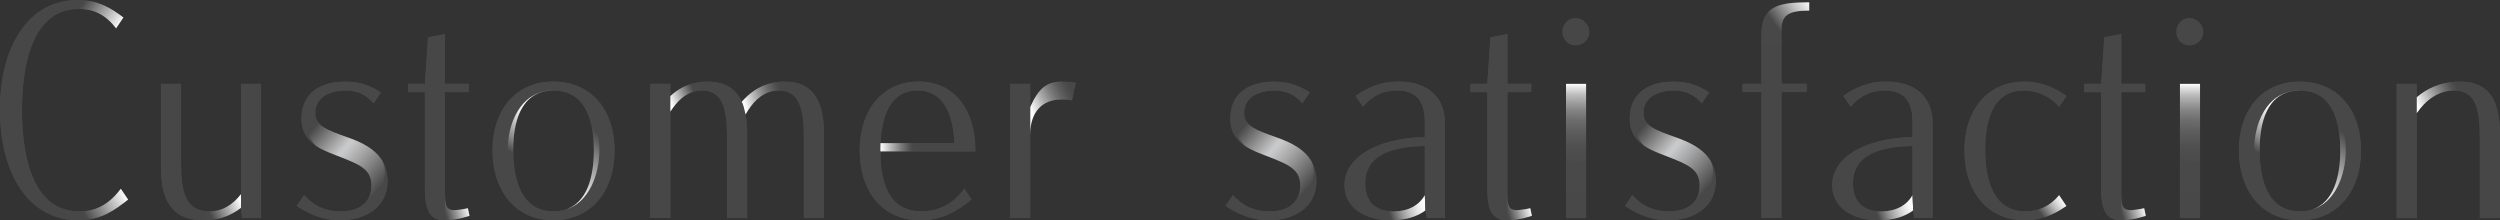 <?xml version="1.0" encoding="UTF-8"?><svg id="_レイヤー_2" xmlns="http://www.w3.org/2000/svg" xmlns:xlink="http://www.w3.org/1999/xlink" viewBox="0 0 465.64 41.03"><rect x="0" y="0" width="465.64" height="41.03" fill="#333333" stroke="none"/><defs><style>.cls-1{fill:url(#_名称未設定グラデーション_159);}.cls-1,.cls-2,.cls-3,.cls-4,.cls-5,.cls-6,.cls-7,.cls-8,.cls-9,.cls-10,.cls-11,.cls-12,.cls-13,.cls-14,.cls-15,.cls-16,.cls-17,.cls-18,.cls-19,.cls-20,.cls-21,.cls-22,.cls-23,.cls-24,.cls-25,.cls-26{stroke-width:0px;}.cls-2{fill:url(#_名称未設定グラデーション_214);}.cls-3{fill:url(#_名称未設定グラデーション_158);}.cls-4{fill:url(#_名称未設定グラデーション_127-2);}.cls-5{fill:url(#_名称未設定グラデーション_174);}.cls-6{fill:url(#_名称未設定グラデーション_199);}.cls-7{fill:url(#_名称未設定グラデーション_127-3);}.cls-8{fill:url(#_名称未設定グラデーション_130);}.cls-9{fill:url(#_名称未設定グラデーション_196);}.cls-10{fill:#494848;}.cls-11{fill:url(#_名称未設定グラデーション_215);}.cls-12{fill:url(#_名称未設定グラデーション_197);}.cls-13{fill:url(#_名称未設定グラデーション_159-2);}.cls-14{fill:url(#_名称未設定グラデーション_136-3);}.cls-15{fill:url(#_名称未設定グラデーション_136);}.cls-16{fill:#484748;}.cls-17{fill:url(#_名称未設定グラデーション_135);}.cls-18{fill:url(#_名称未設定グラデーション_31-2);}.cls-19{fill:url(#_名称未設定グラデーション_161);}.cls-20{fill:url(#_名称未設定グラデーション_158-2);}.cls-21{fill:url(#_名称未設定グラデーション_127);}.cls-22{fill:url(#_名称未設定グラデーション_31);}.cls-23{fill:url(#_名称未設定グラデーション_169);}.cls-24{fill:url(#_名称未設定グラデーション_135-2);}.cls-25{fill:url(#_名称未設定グラデーション_136-4);}.cls-26{fill:url(#_名称未設定グラデーション_136-2);}</style><linearGradient id="_名称未設定グラデーション_127" x1="53.93" y1="19.45" x2="73.64" y2="36.25" gradientUnits="userSpaceOnUse"><stop offset=".24" stop-color="#494848"/><stop offset=".5" stop-color="#c8c9ca"/><stop offset=".52" stop-color="#c8c9ca"/><stop offset=".63" stop-color="#a5a5a6"/><stop offset=".87" stop-color="#4e4d4d"/><stop offset=".88" stop-color="#494848"/></linearGradient><linearGradient id="_名称未設定グラデーション_136" x1="87.08" y1="37.65" x2="82.69" y2="38.94" gradientUnits="userSpaceOnUse"><stop offset="0" stop-color="#fff"/><stop offset="1" stop-color="#494848"/></linearGradient><linearGradient id="_名称未設定グラデーション_159" x1="94.69" y1="34.89" x2="109.3" y2="13.39" gradientUnits="userSpaceOnUse"><stop offset=".22" stop-color="#494848"/><stop offset=".22" stop-color="#4b4a4a"/><stop offset=".31" stop-color="#8a8989"/><stop offset=".4" stop-color="#bcbcbc"/><stop offset=".47" stop-color="#e0e0e0"/><stop offset=".52" stop-color="#f6f6f6"/><stop offset=".56" stop-color="#fff"/></linearGradient><linearGradient id="_名称未設定グラデーション_158" x1="96.2" y1="41.15" x2="117.8" y2="13.27" gradientUnits="userSpaceOnUse"><stop offset=".27" stop-color="#fff"/><stop offset=".35" stop-color="#dbdbdb"/><stop offset=".53" stop-color="#818080"/><stop offset=".63" stop-color="#494848"/></linearGradient><linearGradient id="_名称未設定グラデーション_130" x1="192.35" y1="21.07" x2="199.86" y2="17.11" gradientUnits="userSpaceOnUse"><stop offset="0" stop-color="#fff"/><stop offset=".12" stop-color="#e0e0e0"/><stop offset=".34" stop-color="#aaa"/><stop offset=".54" stop-color="#807f7f"/><stop offset=".73" stop-color="#626161"/><stop offset=".89" stop-color="#4f4e4e"/><stop offset="1" stop-color="#494848"/></linearGradient><linearGradient id="_名称未設定グラデーション_136-2" x1="22.41" y1="4.9" x2="15.74" y2=".23" xlink:href="#_名称未設定グラデーション_136"/><linearGradient id="_名称未設定グラデーション_169" x1="15.97" y1="40.43" x2="23.77" y2="35.87" gradientUnits="userSpaceOnUse"><stop offset="0" stop-color="#494848"/><stop offset=".95" stop-color="#fff"/></linearGradient><linearGradient id="_名称未設定グラデーション_174" x1="38.98" y1="40.36" x2="45.08" y2="37.49" gradientUnits="userSpaceOnUse"><stop offset=".05" stop-color="#494848"/><stop offset=".97" stop-color="#fff"/></linearGradient><linearGradient id="_名称未設定グラデーション_197" x1="124.6" y1="19.08" x2="131.33" y2="16.29" gradientUnits="userSpaceOnUse"><stop offset=".04" stop-color="#fff"/><stop offset=".49" stop-color="#828181"/><stop offset=".7" stop-color="#494848"/></linearGradient><linearGradient id="_名称未設定グラデーション_196" x1="136.54" y1="20.05" x2="148.53" y2="15.75" gradientUnits="userSpaceOnUse"><stop offset=".17" stop-color="#fff"/><stop offset=".29" stop-color="#ccc"/><stop offset=".44" stop-color="#949393"/><stop offset=".57" stop-color="#6b6a6a"/><stop offset=".68" stop-color="#525151"/><stop offset=".74" stop-color="#494848"/></linearGradient><linearGradient id="_名称未設定グラデーション_199" x1="163.98" y1="27.43" x2="170.89" y2="27.43" gradientUnits="userSpaceOnUse"><stop offset="0" stop-color="#fff"/><stop offset=".31" stop-color="#b3b2b2"/><stop offset=".57" stop-color="#797979"/><stop offset=".77" stop-color="#565555"/><stop offset=".87" stop-color="#494848"/></linearGradient><linearGradient id="_名称未設定グラデーション_127-2" x1="226.94" y1="19.45" x2="246.65" y2="36.25" xlink:href="#_名称未設定グラデーション_127"/><linearGradient id="_名称未設定グラデーション_135" x1="265.42" y1="37.97" x2="258.91" y2="40.22" gradientUnits="userSpaceOnUse"><stop offset="0" stop-color="#fff"/><stop offset=".11" stop-color="#f8f8f8"/><stop offset=".27" stop-color="#e6e5e5"/><stop offset=".45" stop-color="#c8c7c7"/><stop offset=".66" stop-color="#9e9d9d"/><stop offset=".88" stop-color="#696868"/><stop offset="1" stop-color="#494848"/></linearGradient><linearGradient id="_名称未設定グラデーション_136-3" x1="284.96" y1="37.65" x2="280.57" y2="38.94" xlink:href="#_名称未設定グラデーション_136"/><linearGradient id="_名称未設定グラデーション_31" x1="293.59" y1="15.61" x2="293.52" y2="40.67" gradientUnits="userSpaceOnUse"><stop offset="0" stop-color="#fff"/><stop offset=".03" stop-color="#e3e3e3"/><stop offset=".08" stop-color="#bfbebe"/><stop offset=".14" stop-color="#9f9e9e"/><stop offset=".2" stop-color="#848383"/><stop offset=".27" stop-color="#6e6d6d"/><stop offset=".36" stop-color="#5d5c5c"/><stop offset=".46" stop-color="#515050"/><stop offset=".6" stop-color="#4a4949"/><stop offset="1" stop-color="#494848"/></linearGradient><linearGradient id="_名称未設定グラデーション_127-3" x1="301.33" x2="321.03" xlink:href="#_名称未設定グラデーション_127"/><linearGradient id="_名称未設定グラデーション_135-2" x1="356.25" y1="37.97" x2="349.75" y2="40.22" xlink:href="#_名称未設定グラデーション_135"/><linearGradient id="_名称未設定グラデーション_136-4" x1="399.3" y1="37.65" x2="394.92" y2="38.94" xlink:href="#_名称未設定グラデーション_136"/><linearGradient id="_名称未設定グラデーション_31-2" x1="407.93" y1="15.61" x2="407.86" y2="40.67" xlink:href="#_名称未設定グラデーション_31"/><linearGradient id="_名称未設定グラデーション_159-2" x1="419.97" y1="34.89" x2="434.58" y2="13.39" xlink:href="#_名称未設定グラデーション_159"/><linearGradient id="_名称未設定グラデーション_158-2" x1="421.48" x2="443.09" y2="13.27" xlink:href="#_名称未設定グラデーション_158"/><linearGradient id="_名称未設定グラデーション_214" x1="337.18" y1=".08" x2="324.9" y2="9.26" gradientUnits="userSpaceOnUse"><stop offset="0" stop-color="#fff"/><stop offset=".07" stop-color="#edecec"/><stop offset=".21" stop-color="#bebdbd"/><stop offset=".41" stop-color="#737373"/><stop offset=".52" stop-color="#494848"/></linearGradient><linearGradient id="_名称未設定グラデーション_215" x1="383.83" y1="35.97" x2="375.6" y2="42.12" gradientUnits="userSpaceOnUse"><stop offset="0" stop-color="#fff"/><stop offset=".06" stop-color="#f6f6f6"/><stop offset=".15" stop-color="#dedede"/><stop offset=".26" stop-color="#b7b7b7"/><stop offset=".39" stop-color="#828181"/><stop offset=".52" stop-color="#494848"/></linearGradient><linearGradient id="_名称未設定グラデーション_161" x1="450.13" y1="19.43" x2="459.03" y2="14.67" gradientUnits="userSpaceOnUse"><stop offset="0" stop-color="#fff"/><stop offset=".28" stop-color="#b4b3b3"/><stop offset=".52" stop-color="#7a7979"/><stop offset=".7" stop-color="#565555"/><stop offset=".79" stop-color="#494848"/></linearGradient></defs><path class="cls-16" d="M21.61,5.28c-2.02-2.67-4.33-3.62-6.95-3.62C6.12,1.66,4.1,11.7,4.1,20.43s1.9,18.94,10.69,18.94c2.67,0,5.28-.95,7.72-4.22l1.37,2.02c-2.49,1.96-5.05,3.86-9.32,3.86C5.34,41.03,0,32.3,0,20.43S5.4,0,14.43,0c3.8,0,6.23,1.48,8.55,3.27l-1.37,2.02Z"/><path class="cls-16" d="M33.72,15.62v14.96c0,5.22.89,8.79,5.23,8.79,2.49,0,4.33-1.19,5.94-3.21V15.62h3.74v25h-3.56l-.18-1.9c-1.96,1.48-4.1,2.32-6.95,2.32-4.99,0-7.96-2.55-7.96-9.86v-15.56h3.74Z"/><path class="cls-16" d="M58.72,21.02c0,2.43,2.14,3.21,6,4.57,3.21,1.13,7.48,3.03,7.48,8.08s-4.33,7.36-8.85,7.36c-3.5,0-6.06-1.37-8.08-2.67l1.37-2.02c1.84,2.02,3.92,3.03,6.77,3.03,3.68,0,5.76-1.72,5.76-4.81s-1.96-3.86-6.47-5.58c-3.27-1.25-6.83-2.67-6.53-7.42.3-4.69,4.1-6.35,8.13-6.35,2.97,0,4.93.89,6.65,2.02l-1.37,2.02c-1.6-1.84-3.27-2.38-5.23-2.38-3.44,0-5.64,1.6-5.64,4.16Z"/><path class="cls-16" d="M82.88,36.22c0,2.2.36,2.91,1.66,2.91.53,0,1.48-.12,2.61-.36l.3,1.42c-1.78.59-3.38.83-4.51.83-2.43,0-3.8-1.19-3.8-5.82v-18.05h-3.15v-1.54h3.15l.59-8.67,3.15-.59v9.26h4.45v1.54h-4.45v19.06Z"/><path class="cls-16" d="M103.07,41.03c-7.07,0-11.34-5.52-11.34-13s4.27-12.83,11.34-12.83,11.4,5.34,11.4,12.83-4.28,13-11.4,13ZM103.07,16.86c-6.18,0-7.48,6.06-7.48,11.1s1.31,11.4,7.48,11.4,7.54-6.17,7.54-11.4-1.31-11.1-7.54-11.1Z"/><path class="cls-16" d="M149.73,40.61v-14.96c0-5.23-.77-8.79-4.63-8.79-2.91,0-4.81,1.96-6.23,4.45.18,1.07.3,2.32.3,3.74v15.56h-3.74v-14.96c0-5.23-.77-8.79-4.63-8.79-2.73,0-4.51,1.72-5.94,3.92v19.83h-3.74V15.62h3.74v2.26c1.66-1.54,3.86-2.67,6.89-2.67s5.23,1.07,6.41,3.74c2.02-2.26,4.45-3.74,7.96-3.74,4.63,0,7.36,2.61,7.36,9.86v15.56h-3.74Z"/><path class="cls-16" d="M180.96,37.17c-2.43,1.96-5.34,3.86-9.56,3.86-7.13,0-11.28-5.52-11.28-13s4.27-12.83,10.98-12.83,10.57,5.34,10.57,12.83v.18h-17.69c0,5.7,1.48,11.16,7.66,11.16,2.67,0,5.64-1.01,7.96-4.22l1.36,2.02ZM163.98,26.66h13.78c-.18-4.69-1.66-9.8-6.89-9.8s-6.65,5.11-6.89,9.8Z"/><path class="cls-16" d="M188.14,40.61V15.62h3.74v4.33c1.6-3.56,3.09-4.75,5.88-4.75.65,0,1.72.06,2.61.24l-.71,3.27c-.65-.18-1.31-.18-1.9-.18-3.68,0-5.88,2.32-5.88,6.65v15.44h-3.74Z"/><path class="cls-16" d="M231.72,21.02c0,2.43,2.14,3.21,6,4.57,3.21,1.13,7.48,3.03,7.48,8.08s-4.33,7.36-8.85,7.36c-3.5,0-6.06-1.37-8.08-2.67l1.37-2.02c1.84,2.02,3.92,3.03,6.77,3.03,3.68,0,5.76-1.72,5.76-4.81s-1.96-3.86-6.47-5.58c-3.27-1.25-6.83-2.67-6.53-7.42.3-4.69,4.1-6.35,8.13-6.35,2.97,0,4.93.89,6.65,2.02l-1.37,2.02c-1.6-1.84-3.27-2.38-5.23-2.38-3.44,0-5.64,1.6-5.64,4.16Z"/><path class="cls-16" d="M269.12,22.92v17.69h-3.38l-.24-1.43c-1.6,1.19-3.74,1.84-6.41,1.84-5.34,0-8.67-2.67-8.67-6.53,0-5.05,5.76-8.73,14.96-8.97v-2.61c.06-3.86-1.43-6.06-5.17-6.06-2.49,0-4.63.95-6.35,3.03l-1.37-2.02c2.08-1.43,4.39-2.67,7.96-2.67,5.4,0,8.67,2.85,8.67,7.72ZM265.38,36.34v-9.14c-9.38.12-11.1,3.8-11.1,6.95,0,2.14.77,5.23,5.28,5.23,2.73,0,4.75-1.13,5.82-3.03Z"/><path class="cls-16" d="M280.76,36.22c0,2.2.36,2.91,1.66,2.91.53,0,1.48-.12,2.61-.36l.3,1.42c-1.78.59-3.38.83-4.51.83-2.43,0-3.8-1.19-3.8-5.82v-18.05h-3.15v-1.54h3.15l.59-8.67,3.15-.59v9.26h4.45v1.54h-4.45v19.06Z"/><path class="cls-16" d="M293.46,8.43c-1.36,0-2.43-1.07-2.43-2.49s1.01-2.55,2.43-2.55,2.55,1.25,2.55,2.55c0,1.42-1.19,2.49-2.55,2.49ZM291.68,40.61V15.62h3.74v25h-3.74Z"/><path class="cls-16" d="M306.11,21.02c0,2.43,2.14,3.21,6,4.57,3.21,1.13,7.48,3.03,7.48,8.08s-4.33,7.36-8.85,7.36c-3.5,0-6.06-1.37-8.08-2.67l1.37-2.02c1.84,2.02,3.92,3.03,6.77,3.03,3.68,0,5.76-1.72,5.76-4.81s-1.96-3.86-6.47-5.58c-3.27-1.25-6.83-2.67-6.53-7.42.3-4.69,4.1-6.35,8.13-6.35,2.97,0,4.93.89,6.65,2.02l-1.37,2.02c-1.6-1.84-3.27-2.38-5.23-2.38-3.44,0-5.64,1.6-5.64,4.16Z"/><path class="cls-16" d="M324.57,15.62h3.5V6.59c0-5.4,2.97-6.18,8.91-6.18v1.54c-3.98,0-5.17.95-5.17,3.62v10.03h4.69v1.54h-4.69v23.45h-3.74v-23.45h-3.5v-1.54Z"/><path class="cls-16" d="M359.96,22.92v17.69h-3.38l-.24-1.43c-1.6,1.19-3.74,1.84-6.41,1.84-5.34,0-8.67-2.67-8.67-6.53,0-5.05,5.76-8.73,14.96-8.97v-2.61c.06-3.86-1.42-6.06-5.17-6.06-2.49,0-4.63.95-6.35,3.03l-1.37-2.02c2.08-1.43,4.39-2.67,7.96-2.67,5.4,0,8.67,2.85,8.67,7.72ZM356.22,36.34v-9.14c-9.38.12-11.1,3.8-11.1,6.95,0,2.14.77,5.23,5.28,5.23,2.73,0,4.75-1.13,5.82-3.03Z"/><path class="cls-16" d="M384.89,38.36c-2.08,1.42-4.45,2.67-7.78,2.67-7.07,0-11.22-5.52-11.22-13s4.22-12.83,11.16-12.83c3.38,0,5.76,1.25,7.84,2.67l-1.36,2.02c-1.72-2.02-4.1-3.03-6.59-3.03-6,0-7.18,6-7.18,11.04s1.25,11.46,7.48,11.46c2.49,0,4.63-1.01,6.29-3.03l1.36,2.02Z"/><path class="cls-16" d="M395.1,36.22c0,2.2.36,2.91,1.66,2.91.53,0,1.48-.12,2.61-.36l.3,1.42c-1.78.59-3.38.83-4.51.83-2.43,0-3.8-1.19-3.8-5.82v-18.05h-3.15v-1.54h3.15l.59-8.67,3.15-.59v9.26h4.45v1.54h-4.45v19.06Z"/><path class="cls-16" d="M407.81,8.43c-1.36,0-2.43-1.07-2.43-2.49s1.01-2.55,2.43-2.55,2.55,1.25,2.55,2.55c0,1.42-1.19,2.49-2.55,2.49ZM406.03,40.61V15.62h3.74v25h-3.74Z"/><path class="cls-16" d="M428.35,41.03c-7.07,0-11.34-5.52-11.34-13s4.28-12.83,11.34-12.83,11.4,5.34,11.4,12.83-4.27,13-11.4,13ZM428.35,16.86c-6.17,0-7.48,6.06-7.48,11.1s1.31,11.4,7.48,11.4,7.54-6.17,7.54-11.4-1.31-11.1-7.54-11.1Z"/><path class="cls-16" d="M461.89,40.61v-14.96c0-5.4-.77-8.79-4.81-8.79-2.91,0-5.28,1.78-6.95,4.22v19.54h-3.74V15.62h3.74v2.49c1.96-1.66,4.57-2.91,7.96-2.91,4.81,0,7.54,2.49,7.54,9.86v15.56h-3.74Z"/><path class="cls-16" d="M331.81,15.61v-7.74c-1.39.43-2.71.49-3.74.16v7.57h-3.5v1.55h3.5v23.45h3.74v-23.45h4.69v-1.55h-4.69Z"/><path class="cls-10" d="M56.17,21.55c.29-4.69,4.09-6.35,8.13-6.35,2.97,0,4.93.89,6.65,2.02l-1.36,2.02c-1.6-1.84-3.27-2.37-5.23-2.37-.61,0-1.17.05-1.7.15-.67.12-1.28.32-1.8.6-4.09,1.05-4.09,6.69-3.06,8.23.3.45.56.81.95,1.24-1.62-1.13-2.74-2.77-2.58-5.53Z"/><path class="cls-10" d="M72.19,33.67c0,5.1-4.33,7.36-8.85,7.36-3.5,0-6.05-1.36-8.07-2.67l1.36-2.02c1.45,1.59,3.05,2.55,5.06,2.89.54.09,1.1.14,1.7.14,1.55,0,2.81-.3,3.75-.89t.01,0c4.53-1.31,4.53-6.45,4.53-6.45,0-.76-.18-1.44-.48-2.04.61.99.97,2.2.97,3.69Z"/><path class="cls-21" d="M71.7,32.02s0,5.14-4.53,6.45c1.3-.8,2-2.13,2-3.92,0-2.97-1.96-3.86-6.47-5.58-.92-.36-1.87-.72-2.75-1.18-.13-.07-.26-.13-.37-.2-.05-.03-.1-.05-.15-.08-.23-.13-.46-.28-.67-.43,0,0-.01,0-.01-.01-.39-.43-.65-.79-.95-1.24-1.03-1.54-1.03-7.18,3.06-8.23-1.36.7-2.14,1.88-2.14,3.4,0,2.44,2.14,3.21,6,4.57.53.19,1.09.4,1.66.64h0c.94.4,1.89.89,2.75,1.52.82.6,1.55,1.33,2.09,2.23.3.61.48,1.29.48,2.04Z"/><path class="cls-16" d="M82.88,15.62V6.36l-3.15.59-.59,8.67h-3.15v1.55h3.15v18.05c0,4.59,1.34,5.79,3.74,5.81v-23.87h4.45v-1.55h-4.45Z"/><path class="cls-15" d="M87.45,40.2c-1.78.59-3.38.83-4.51.83h-.06v-4.8c0,2.19.36,2.91,1.66,2.91.54,0,1.48-.12,2.61-.36l.3,1.43Z"/><path class="cls-10" d="M103.07,15.2c-7.07,0-11.34,5.34-11.34,12.82s4.27,13,11.34,13,11.4-5.52,11.4-13-4.27-12.82-11.4-12.82ZM105.12,39.1c-.14.04-.29.08-.45.11-.32.07-.65.11-1,.14-.2.01-.4.02-.61.02-.95,0-1.8-.15-2.55-.43-.16-.06-.33-.13-.49-.21-3.67-1.73-5.47-6.63-5.47-10.76,0-4.87,2.25-10.69,7.91-11.08.06,0,.11,0,.17,0,.14,0,.28-.01.43-.01.2,0,.39,0,.57.02.36.02.7.07,1.02.13,0,0,.01,0,.01,0,.15.03.3.07.45.1.14.04.27.08.41.12,4.25,1.41,6.11,6.47,6.11,10.72,0,4.59-1.95,9.92-6.51,11.14Z"/><path class="cls-1" d="M95.59,27.96c0,4.13.85,9.03,4.44,10.76-3.67-1.73-5.47-6.63-5.47-10.76,0-4.87,2.25-10.69,7.91-11.08.06,0,.11,0,.17,0-.06,0-.11,0-.17.01-5.66.38-6.88,6.2-6.88,11.08Z"/><path class="cls-3" d="M111.64,27.96c0,4.59-1.95,9.92-6.51,11.14,4.39-1.24,5.48-6.55,5.48-11.13,0-4.24-.95-9.3-5.08-10.73,4.25,1.41,6.11,6.47,6.11,10.72Z"/><path class="cls-8" d="M200.37,15.44l-.72,3.27c-.65-.18-1.3-.18-1.9-.18-3.68,0-5.88,2.32-5.88,6.65v-5.22c1.6-3.56,3.09-4.75,5.88-4.75.65,0,1.73.06,2.62.24Z"/><path class="cls-16" d="M188.14,15.61v25h3.74V15.61h-3.74Z"/><path class="cls-16" d="M14.67,1.66c.06,0,.12,0,.18,0V.01c-.13-.01-.27-.01-.41-.01C5.4,0,0,8.43,0,20.42s5.35,20.6,14.55,20.6c.1,0,.2,0,.29,0v-1.65h-.06c-8.79,0-10.69-10.51-10.69-18.94S6.12,1.66,14.67,1.66Z"/><path class="cls-26" d="M22.98,3.27l-1.36,2.02c-1.97-2.61-4.23-3.58-6.77-3.62V.01c3.57.1,5.9,1.54,8.14,3.25Z"/><path class="cls-23" d="M23.87,37.17c-2.44,1.92-4.93,3.77-9.03,3.85v-1.65c2.65-.02,5.24-.97,7.66-4.22l1.36,2.02Z"/><path class="cls-5" d="M44.89,36.16v2.55c-1.86,1.41-3.87,2.22-6.5,2.3l-.24-1.69c.25.03.52.05.8.05,2.49,0,4.33-1.19,5.94-3.21Z"/><path class="cls-16" d="M44.89,15.61v23.1l.18,1.9h3.56V15.61h-3.74ZM33.72,30.58v-14.97h-3.74v15.56c0,7.3,2.97,9.85,7.96,9.85.15,0,.3,0,.45-.01l-.24-1.69c-3.65-.43-4.42-3.86-4.42-8.74Z"/><path class="cls-16" d="M121.12,15.61v25h3.74V15.61h-3.74Z"/><path class="cls-16" d="M138.86,21.31c.17,1.02.29,2.2.3,3.54v15.76h-3.74v-14.96c0-5.23-.77-8.79-4.63-8.79-.32,0-.62.03-.92.07l.19-1.61c.53-.08,1.09-.12,1.67-.12,2.91,0,5.22,1.07,6.41,3.74.14.46.46,1.32.72,2.36,0,0,0,.01-.01.02Z"/><path class="cls-16" d="M153.47,25.05v15.56h-3.74v-14.96c0-5.05-.72-8.54-4.25-8.78l-.64-1.6c.41-.05.83-.07,1.27-.07,4.63,0,7.36,2.61,7.36,9.85Z"/><path class="cls-12" d="M130.07,15.33l-.19,1.61c-2.23.34-3.76,1.91-5.02,3.85v-2.9c1.34-1.25,3.02-2.22,5.21-2.55Z"/><path class="cls-9" d="M145.48,16.88c-.12,0-.25-.01-.38-.01-.39,0-.76.04-1.11.1-2.29.43-3.89,2.18-5.12,4.34-.26-1.04-.43-1.94-.72-2.36,1.48-1.65,3.18-2.89,5.36-3.43.43-.11.87-.19,1.33-.24l.64,1.6Z"/><path class="cls-16" d="M170.89,27.6c0,.21,0,.41,0,.6h10.78v-.18c0-7.48-3.8-12.82-10.57-12.82s-10.98,5.28-10.98,12.82,4.16,13,11.28,13c4.21,0,7.12-1.9,9.56-3.86l-1.36-2.02c-2.32,3.21-5.28,4.22-7.96,4.22-6.17,0-7.66-5.46-7.66-11.17,0-.2,0-.4,0-.59,0-.32,0-.63.02-.95h-.01c.24-4.69,1.66-9.8,6.89-9.8s6.71,5.1,6.89,9.8h-6.9c.03.3.04.61.04.94Z"/><path class="cls-6" d="M170.89,28.2h-6.91c0-.2,0-.4,0-.59,0-.32,0-.63.02-.95h6.86c.03.3.04.61.04.94,0,.21,0,.41,0,.6Z"/><path class="cls-10" d="M229.17,21.55c.29-4.69,4.09-6.35,8.13-6.35,2.97,0,4.93.89,6.65,2.02l-1.36,2.02c-1.6-1.84-3.27-2.37-5.23-2.37-.61,0-1.17.05-1.7.15-.67.12-1.28.32-1.8.6-4.09,1.05-4.09,6.69-3.06,8.23.3.45.56.81.95,1.24-1.62-1.13-2.74-2.77-2.58-5.53Z"/><path class="cls-10" d="M245.2,33.67c0,5.1-4.33,7.36-8.85,7.36-3.5,0-6.05-1.36-8.07-2.67l1.36-2.02c1.45,1.59,3.05,2.55,5.06,2.89.54.09,1.1.14,1.7.14,1.55,0,2.81-.3,3.75-.89t.01,0c4.53-1.31,4.53-6.45,4.53-6.45,0-.76-.18-1.44-.48-2.04.61.99.97,2.2.97,3.69Z"/><path class="cls-4" d="M244.7,32.02s0,5.14-4.53,6.45c1.3-.8,2-2.13,2-3.92,0-2.97-1.96-3.86-6.47-5.58-.92-.36-1.87-.72-2.75-1.18-.13-.07-.26-.13-.37-.2-.05-.03-.1-.05-.15-.08-.23-.13-.46-.28-.67-.43,0,0-.01,0-.01-.01-.39-.43-.65-.79-.95-1.24-1.03-1.54-1.03-7.18,3.06-8.23-1.36.7-2.14,1.88-2.14,3.4,0,2.44,2.14,3.21,6,4.57.53.19,1.09.4,1.66.64h0c.94.4,1.89.89,2.75,1.52.82.6,1.55,1.33,2.09,2.23.3.61.48,1.29.48,2.04Z"/><path class="cls-17" d="M265.5,39.19c-1.61,1.19-3.74,1.84-6.41,1.84h-.09c-.23-.53-.4-1.18-.52-1.73.33.05.7.07,1.08.07,2.73,0,4.75-1.13,5.82-3.03l.12,2.85Z"/><path class="cls-16" d="M260.45,15.2c-3.56,0-5.88,1.25-7.96,2.67l1.36,2.01c1.72-2.08,3.86-3.02,6.36-3.02,3.74,0,5.22,2.19,5.17,6.05v2.62c-9.2.24-14.96,3.91-14.96,8.96,0,3.84,3.29,6.5,8.58,6.53-.23-.53-.4-1.18-.52-1.73-3.56-.46-4.2-3.21-4.2-5.16,0-3.15,1.72-6.83,11.1-6.95v9.15l.12,2.85.24,1.43h3.38v-17.7c0-4.87-3.27-7.71-8.67-7.71Z"/><path class="cls-16" d="M280.76,15.62V6.36l-3.15.59-.59,8.67h-3.15v1.55h3.15v18.05c0,4.59,1.34,5.79,3.74,5.81v-23.87h4.45v-1.55h-4.45Z"/><path class="cls-14" d="M285.33,40.2c-1.78.59-3.38.83-4.51.83h-.06v-4.8c0,2.19.36,2.91,1.66,2.91.54,0,1.48-.12,2.61-.36l.3,1.43Z"/><rect class="cls-22" x="291.68" y="15.62" width="3.74" height="24.99"/><path class="cls-16" d="M293.46,8.43c-1.37,0-2.43-1.07-2.43-2.49s1.01-2.55,2.43-2.55,2.55,1.25,2.55,2.55c0,1.43-1.19,2.49-2.55,2.49Z"/><path class="cls-10" d="M303.56,21.55c.29-4.69,4.09-6.35,8.13-6.35,2.97,0,4.93.89,6.65,2.02l-1.36,2.02c-1.6-1.84-3.27-2.37-5.23-2.37-.61,0-1.17.05-1.7.15-.67.12-1.28.32-1.8.6-4.09,1.05-4.09,6.69-3.06,8.23.3.45.56.81.95,1.24-1.62-1.13-2.74-2.77-2.57-5.53Z"/><path class="cls-10" d="M319.58,33.67c0,5.1-4.33,7.36-8.85,7.36-3.5,0-6.05-1.36-8.07-2.67l1.36-2.02c1.45,1.59,3.05,2.55,5.06,2.89.54.09,1.1.14,1.7.14,1.55,0,2.81-.3,3.75-.89t.01,0c4.53-1.31,4.53-6.45,4.53-6.45,0-.76-.18-1.44-.48-2.04.61.99.97,2.2.97,3.69Z"/><path class="cls-7" d="M319.09,32.02s0,5.14-4.53,6.45c1.3-.8,2-2.13,2-3.92,0-2.97-1.96-3.86-6.47-5.58-.92-.36-1.87-.72-2.75-1.18-.13-.07-.26-.13-.37-.2-.05-.03-.1-.05-.15-.08-.23-.13-.46-.28-.67-.43,0,0-.01,0-.01-.01-.39-.43-.65-.79-.95-1.24-1.03-1.54-1.03-7.18,3.06-8.23-1.36.7-2.14,1.88-2.14,3.4,0,2.44,2.14,3.21,6,4.57.53.19,1.09.4,1.66.64h0c.94.4,1.89.89,2.75,1.52.82.6,1.55,1.33,2.09,2.23.3.61.48,1.29.48,2.04Z"/><path class="cls-24" d="M356.34,39.19c-1.61,1.19-3.74,1.84-6.41,1.84h-.09c-.23-.53-.4-1.18-.52-1.73.33.05.7.07,1.08.07,2.73,0,4.75-1.13,5.82-3.03l.12,2.85Z"/><path class="cls-16" d="M351.29,15.2c-3.56,0-5.88,1.25-7.96,2.67l1.36,2.01c1.72-2.08,3.86-3.02,6.36-3.02,3.74,0,5.22,2.19,5.17,6.05v2.62c-9.2.24-14.96,3.91-14.96,8.96,0,3.84,3.29,6.5,8.58,6.53-.23-.53-.4-1.18-.52-1.73-3.56-.46-4.2-3.21-4.2-5.16,0-3.15,1.72-6.83,11.1-6.95v9.15l.12,2.85.24,1.43h3.38v-17.7c0-4.87-3.27-7.71-8.67-7.71Z"/><path class="cls-16" d="M395.1,15.62V6.36l-3.15.59-.59,8.67h-3.15v1.55h3.15v18.05c0,4.59,1.34,5.79,3.74,5.81v-23.87h4.45v-1.55h-4.45Z"/><path class="cls-25" d="M399.67,40.2c-1.78.59-3.38.83-4.51.83h-.06v-4.8c0,2.19.36,2.91,1.66,2.91.54,0,1.48-.12,2.61-.36l.3,1.43Z"/><rect class="cls-18" x="406.03" y="15.62" width="3.74" height="24.99"/><path class="cls-16" d="M407.81,8.43c-1.37,0-2.43-1.07-2.43-2.49s1.01-2.55,2.43-2.55,2.55,1.25,2.55,2.55c0,1.43-1.19,2.49-2.55,2.49Z"/><path class="cls-10" d="M428.35,15.2c-7.07,0-11.34,5.34-11.34,12.82s4.27,13,11.34,13,11.4-5.52,11.4-13-4.27-12.82-11.4-12.82ZM430.41,39.1c-.14.04-.29.08-.45.11-.32.07-.65.11-1,.14-.2.01-.4.02-.61.02-.95,0-1.8-.15-2.55-.43-.16-.06-.33-.13-.49-.21-3.67-1.73-5.47-6.63-5.47-10.76,0-4.87,2.25-10.69,7.91-11.08.06,0,.11,0,.17,0,.14,0,.28-.01.43-.01.2,0,.39,0,.57.02.36.02.7.07,1.02.13,0,0,.01,0,.01,0,.15.03.3.07.45.1.14.04.27.08.41.12,4.25,1.41,6.11,6.47,6.11,10.72,0,4.59-1.95,9.92-6.51,11.14Z"/><path class="cls-13" d="M420.87,27.96c0,4.13.85,9.03,4.44,10.76-3.67-1.73-5.47-6.63-5.47-10.76,0-4.87,2.25-10.69,7.91-11.08.06,0,.11,0,.17,0-.06,0-.11,0-.17.01-5.66.38-6.88,6.2-6.88,11.08Z"/><path class="cls-20" d="M436.92,27.96c0,4.59-1.95,9.92-6.51,11.14,4.39-1.24,5.48-6.55,5.48-11.13,0-4.24-.95-9.3-5.08-10.73,4.25,1.41,6.11,6.47,6.11,10.72Z"/><path class="cls-2" d="M336.98.42v1.55c-3.98,0-5.17.95-5.17,3.62v2.3c-1.39.43-2.71.49-3.74.16v-1.45c0-5.4,2.97-6.17,8.9-6.17Z"/><path class="cls-16" d="M377.06,15.2c-6.95,0-11.17,5.34-11.17,12.82,0,6.83,3.47,12.03,9.45,12.88v-1.76c-4.6-1.14-5.59-6.59-5.59-11.23,0-5.05,1.18-11.04,7.18-11.04,2.5,0,4.87,1.01,6.59,3.03l1.36-2.02c-2.08-1.43-4.45-2.67-7.83-2.67Z"/><path class="cls-11" d="M384.89,38.36c-2.08,1.42-4.45,2.67-7.78,2.67-.61,0-1.21-.04-1.77-.12v-1.76c.57.15,1.2.23,1.89.23,2.49,0,4.63-1.01,6.29-3.03l1.36,2.02Z"/><path class="cls-16" d="M458.09,15.2c-.26,0-.53,0-.78.03l.31,1.66h-.01c3.57.29,4.27,3.61,4.27,8.77v14.96h3.74v-15.56c0-7.36-2.73-9.85-7.54-9.85ZM446.4,40.61h3.74V15.61h-3.74v25Z"/><path class="cls-19" d="M457.63,16.88h-.01c-.17-.02-.35-.02-.54-.02-2.9,0-5.28,1.78-6.94,4.21v-2.97c1.8-1.53,4.17-2.71,7.17-2.88l.31,1.66Z"/></svg>